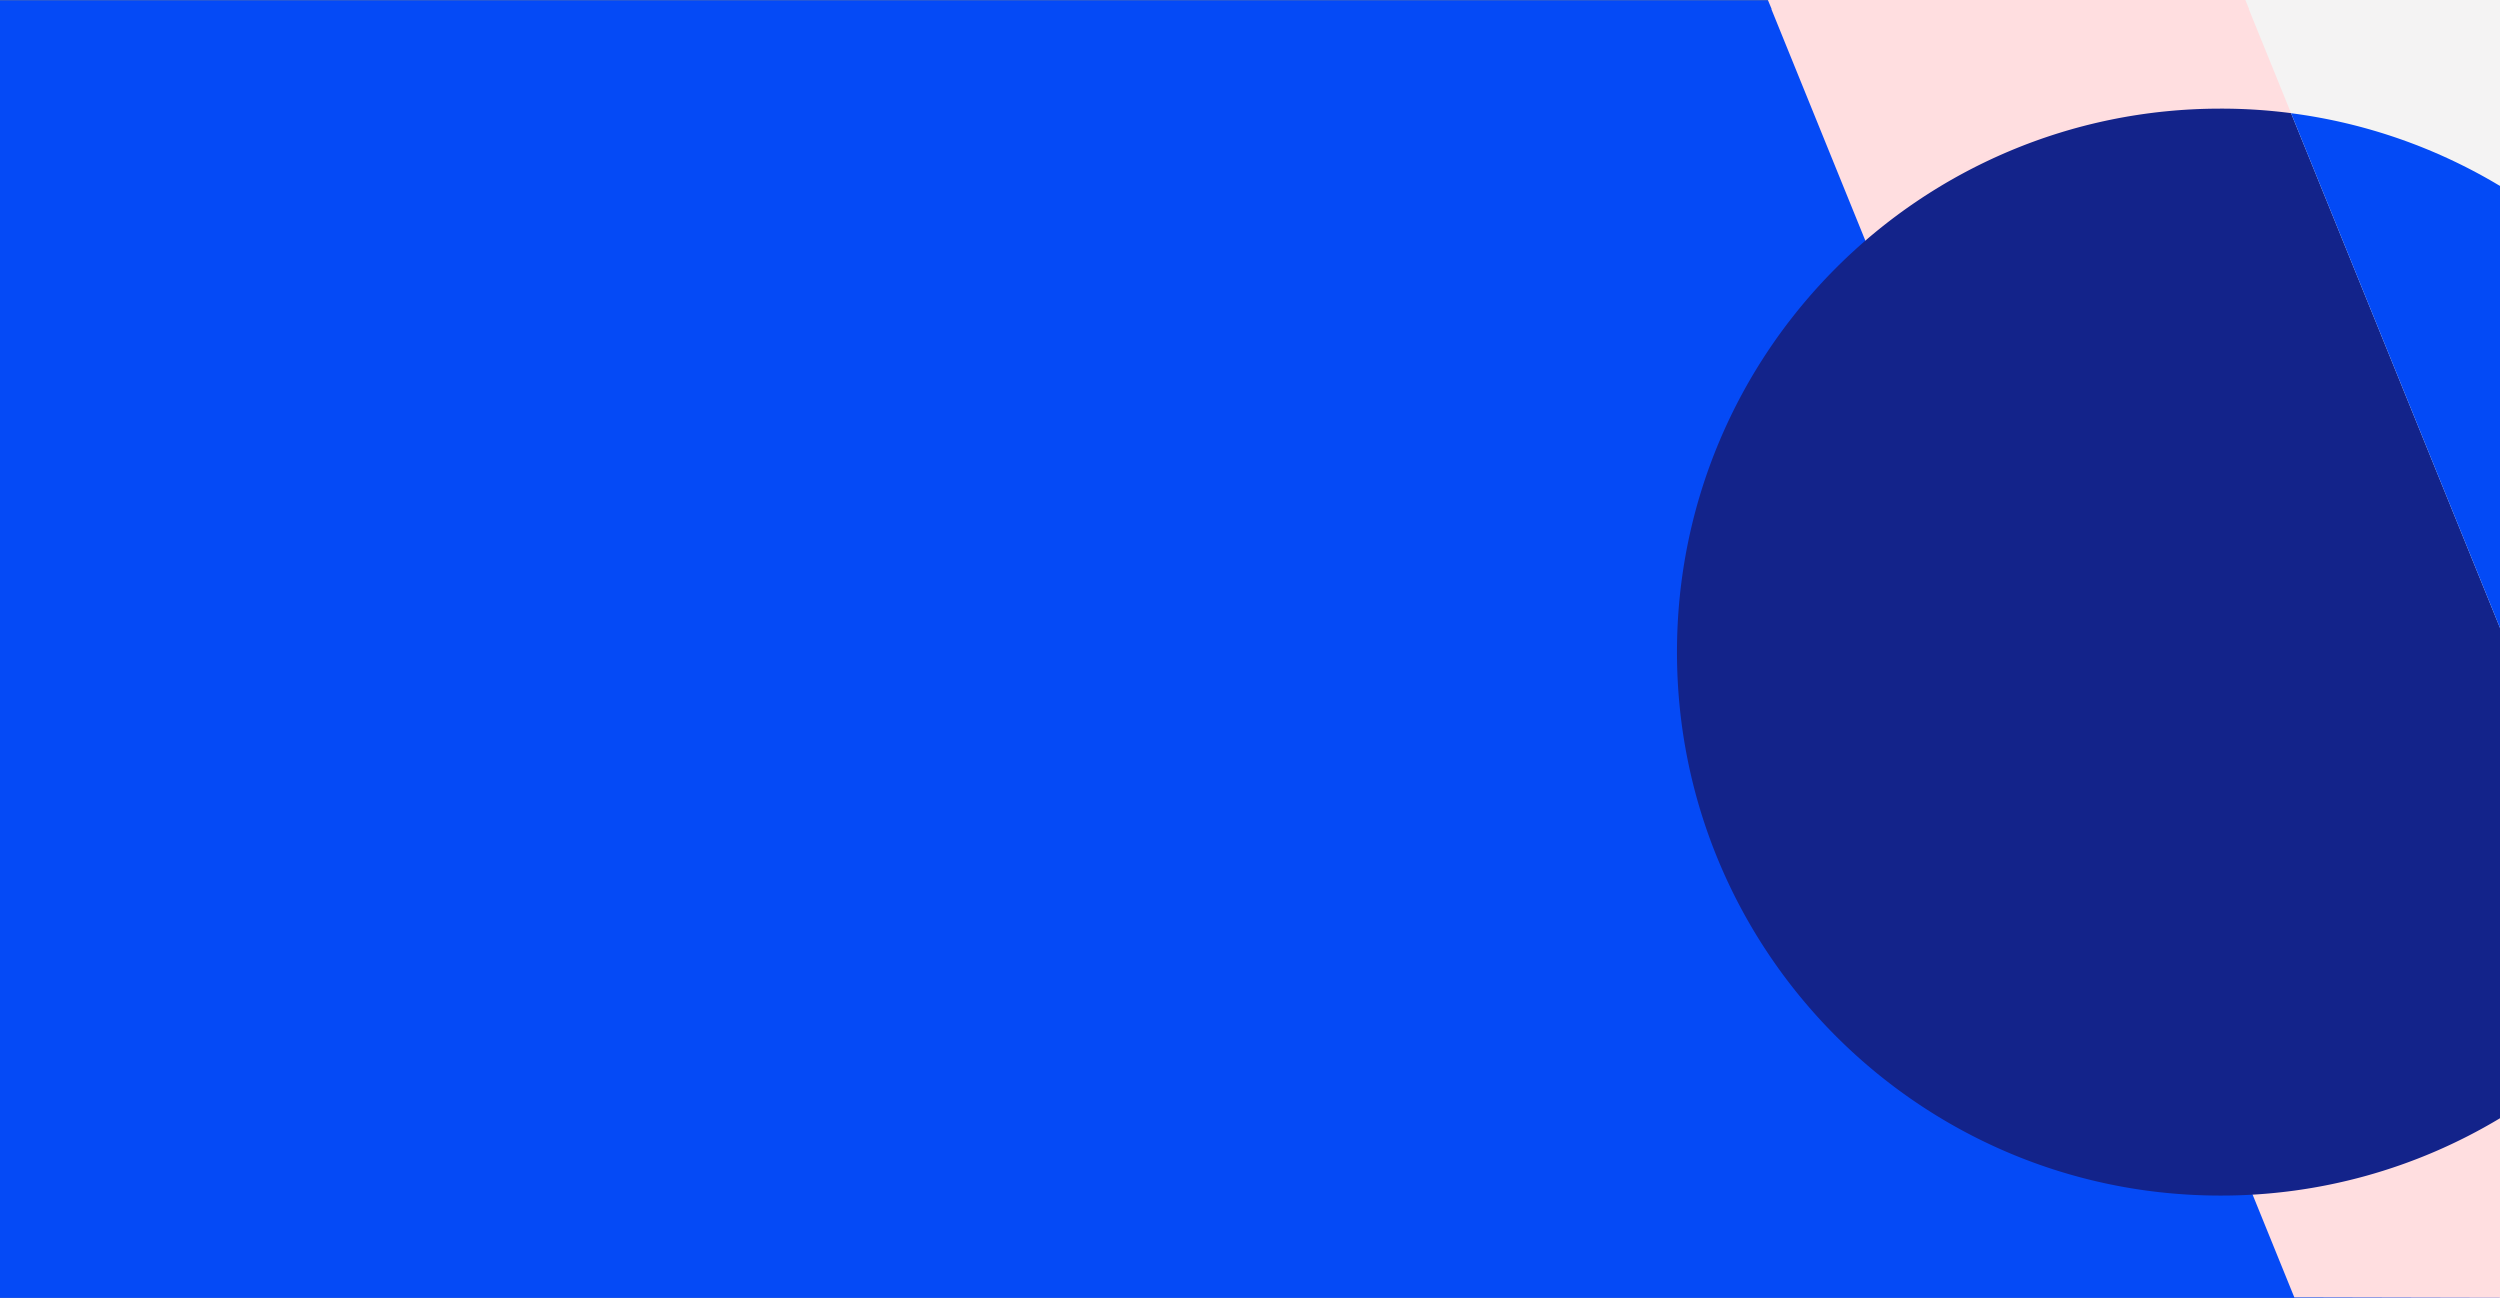 <svg xmlns="http://www.w3.org/2000/svg" xmlns:xlink="http://www.w3.org/1999/xlink" width="1366" height="709.138" viewBox="0 0 1366 709.138">
  <rect x="0" y="0" width="1366" height="709.138" fill="#808080" stroke="none"/>
  <defs>
    <clipPath id="clip-path">
      <rect id="Rectangle_497" data-name="Rectangle 497" width="449.7" height="709.138" fill="none"/>
    </clipPath>
  </defs>
  <g id="Group_550" data-name="Group 550" transform="translate(147 -112)">
    <rect id="Rectangle_495" data-name="Rectangle 495" width="1366" height="709" transform="translate(-147 112.138)" fill="#054af6"/>
    <g id="Group_452" data-name="Group 452" transform="translate(769.3 112)">
      <path id="Path_988" data-name="Path 988" d="M23.127,0l2.053,4.977-.131.06L310.764,708.882l112.386.256V0Z" transform="translate(26.55)" fill="#ffdee0"/>
      <g id="Group_451" data-name="Group 451">
        <g id="Group_450" data-name="Group 450" clip-path="url(#clip-path)">
          <path id="Path_989" data-name="Path 989" d="M449.7,69.895A295.553,295.553,0,0,0,296.953,27.633C132.951,27.633,0,160.584,0,324.586S132.951,621.539,296.953,621.539A295.554,295.554,0,0,0,449.7,579.277Z" transform="translate(0 31.723)" fill="#13238a"/>
          <path id="Path_990" data-name="Path 990" d="M146.5,5.039,283.724,343.086V0H144.577l2.053,4.977Z" transform="translate(165.975 0)" fill="#f4f3f3"/>
          <path id="Path_991" data-name="Path 991" d="M270.37,310.028V68.56A295.1,295.1,0,0,0,156.21,28.8Z" transform="translate(179.33 33.058)" fill="#034af6"/>
        </g>
      </g>
    </g>
  </g>
</svg>
